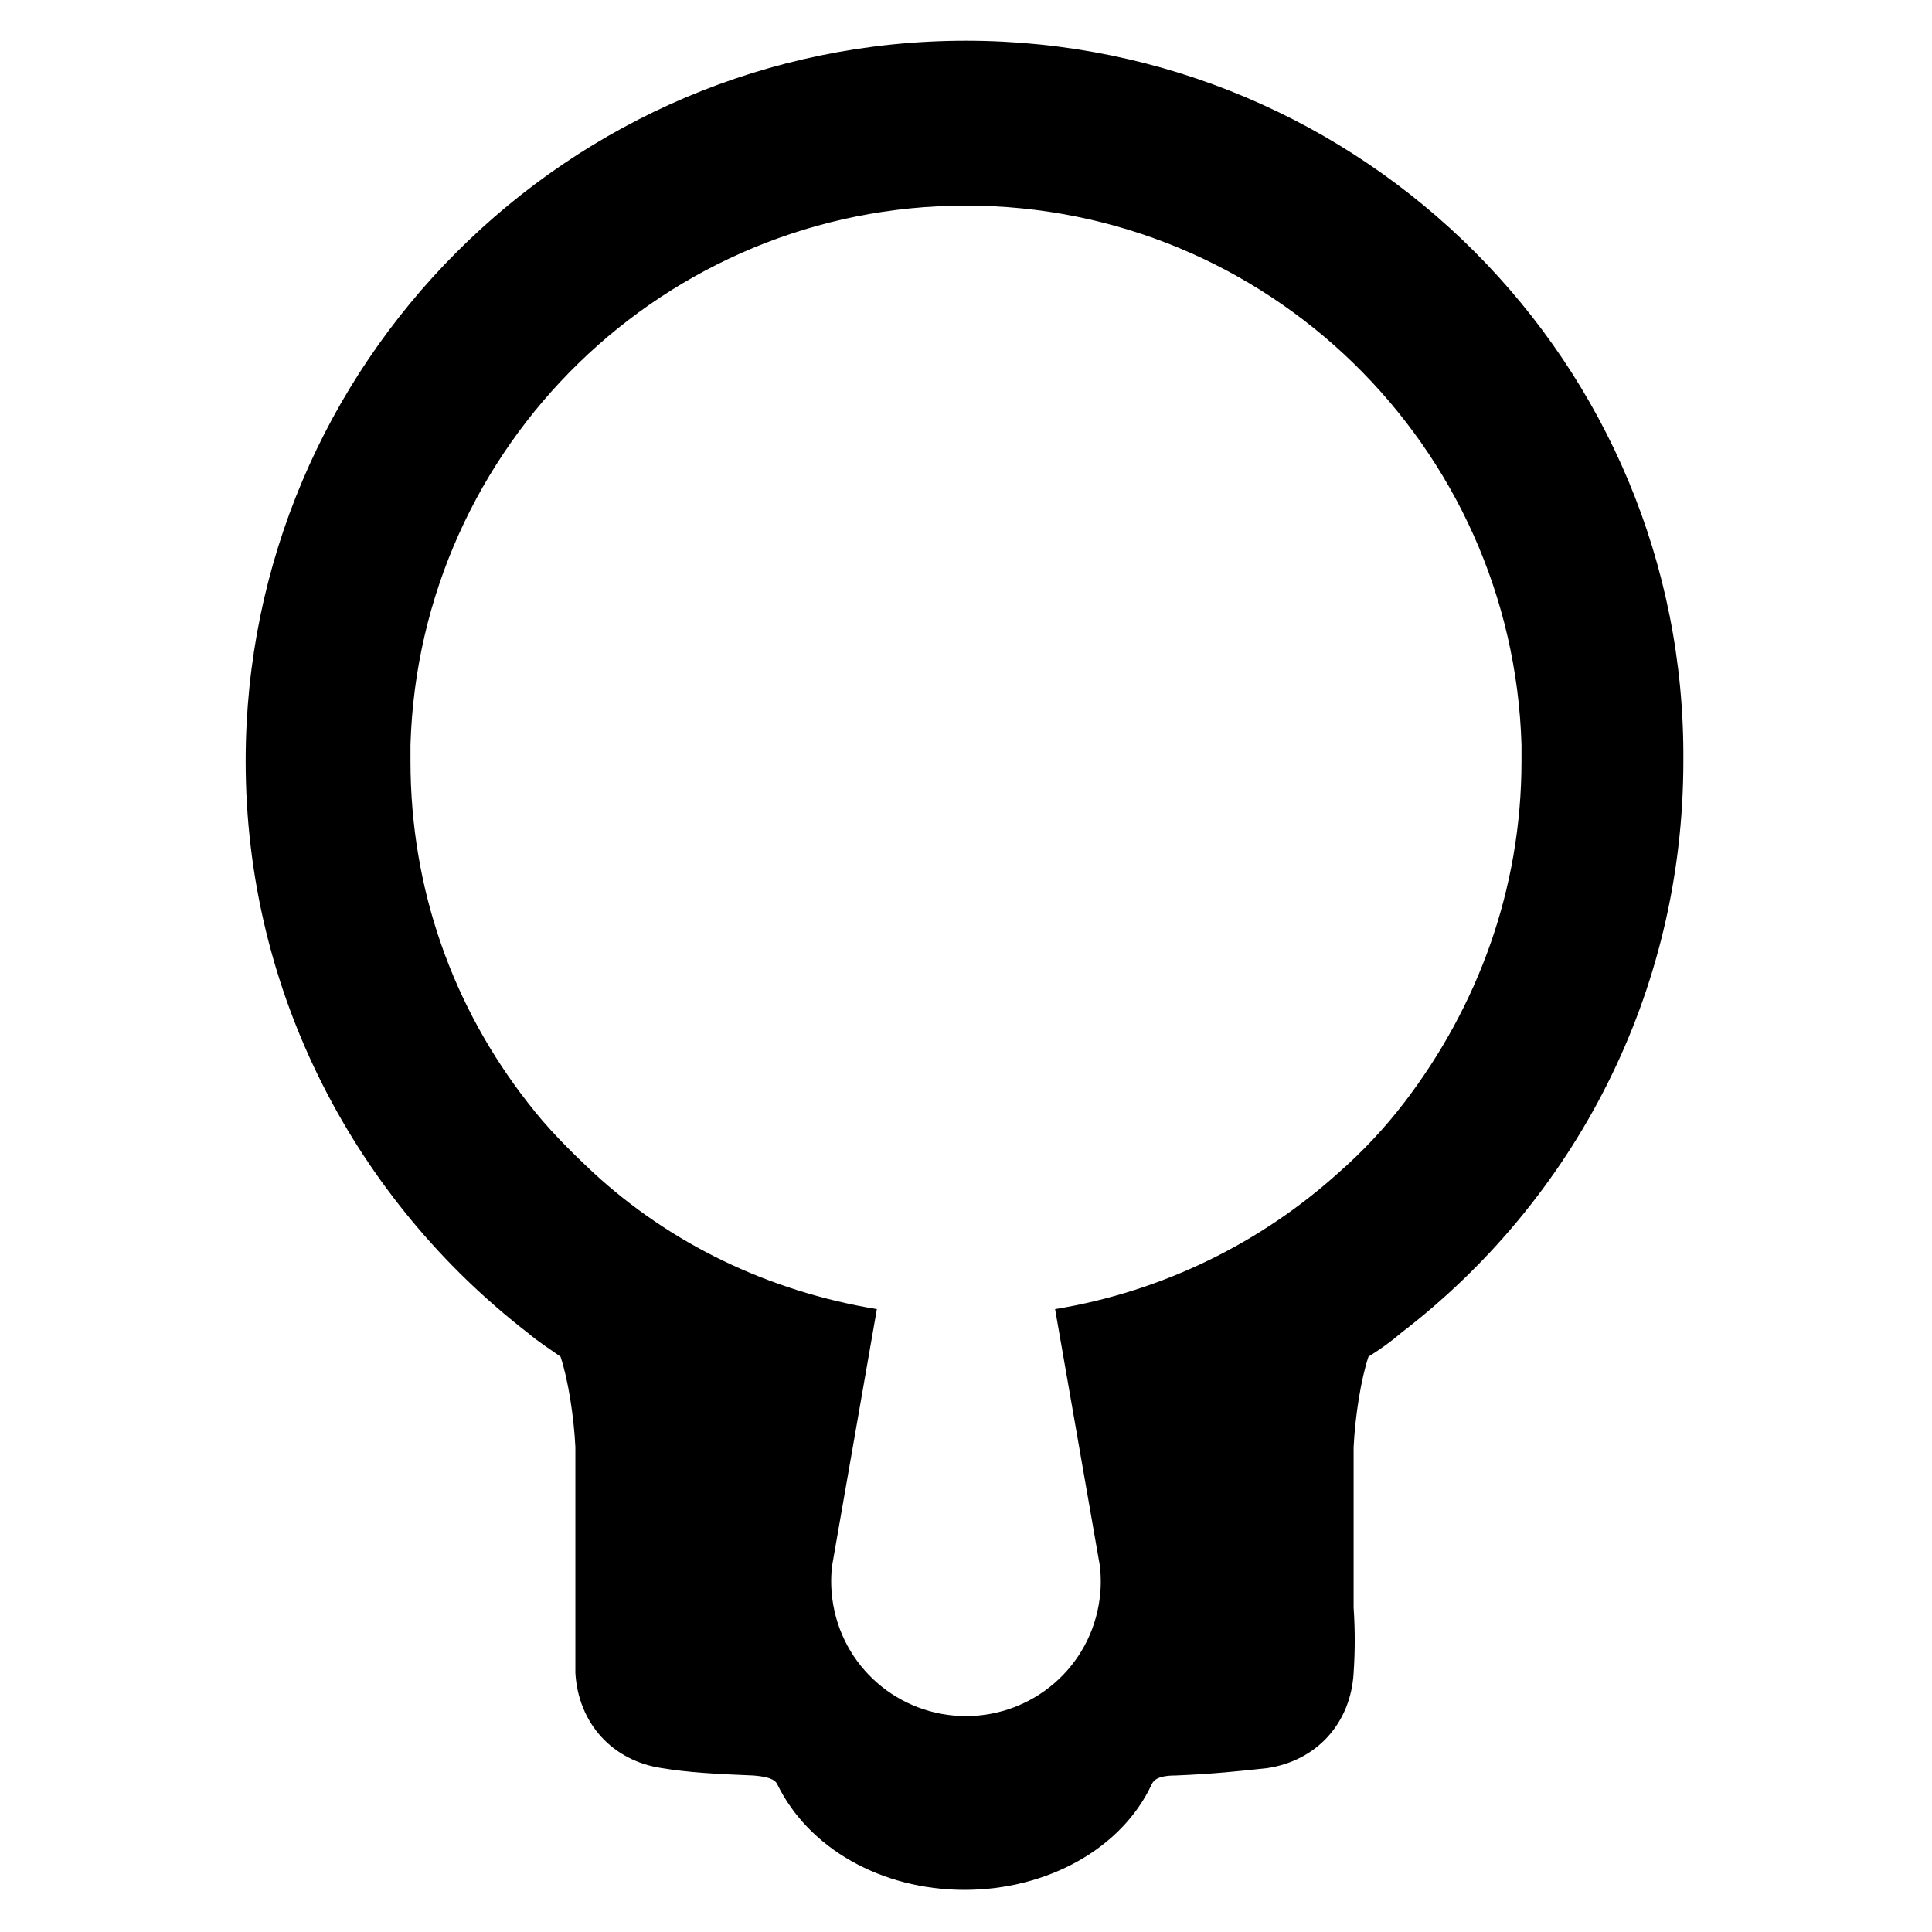 <?xml version="1.0" encoding="UTF-8"?>
<!-- Uploaded to: ICON Repo, www.svgrepo.com, Generator: ICON Repo Mixer Tools -->
<svg fill="#000000" width="800px" height="800px" version="1.1" viewBox="144 144 512 512" xmlns="http://www.w3.org/2000/svg">
 <path d="m400 154.79c-105.48 0-190.9 85.805-190.9 190.9 0 61.797 29.52 116.51 74.785 151.54 2.754 2.363 5.902 4.328 8.66 6.297 1.969 5.902 3.543 15.742 3.938 24.008v42.512 17.32c0.789 13.383 9.84 23.223 22.828 25.191 7.086 1.18 14.562 1.574 24.402 1.969 5.117 0.395 5.902 1.574 6.297 2.363 8.266 16.926 27.551 27.945 49.594 27.945s41.723-11.02 49.594-27.945c0.395-0.789 1.18-2.363 6.297-2.363 9.84-0.395 17.32-1.18 24.402-1.969 12.988-1.969 22.043-11.809 22.828-25.191 0.395-5.902 0.395-11.414 0-17.32v-42.512c0.395-8.266 1.969-18.105 3.938-24.008 3.148-1.969 5.902-3.938 8.66-6.297 45.656-35.031 74.785-89.742 74.785-151.54 0.785-105.49-85.02-190.9-190.11-190.9zm116.11 281.43c-5.117 6.691-11.02 12.988-17.32 18.5-20.469 18.5-46.445 31.488-75.18 36.211l11.809 67.699c0.395 2.754 0.395 6.297 0 9.055-2.363 18.105-17.711 31.094-35.426 31.094-17.711 0-33.062-12.988-35.426-31.094-0.395-3.148-0.395-6.297 0-9.055l11.809-67.699c-28.734-4.723-54.711-17.32-75.18-36.211-6.297-5.902-12.203-11.809-17.32-18.5-19.68-25.191-31.094-56.285-31.094-90.527v-4.328c2.371-79.117 67.316-142.88 147.22-142.88s144.84 63.762 147.21 142.88v4.328c0 34.242-11.809 65.336-31.098 90.527z"/>
</svg>